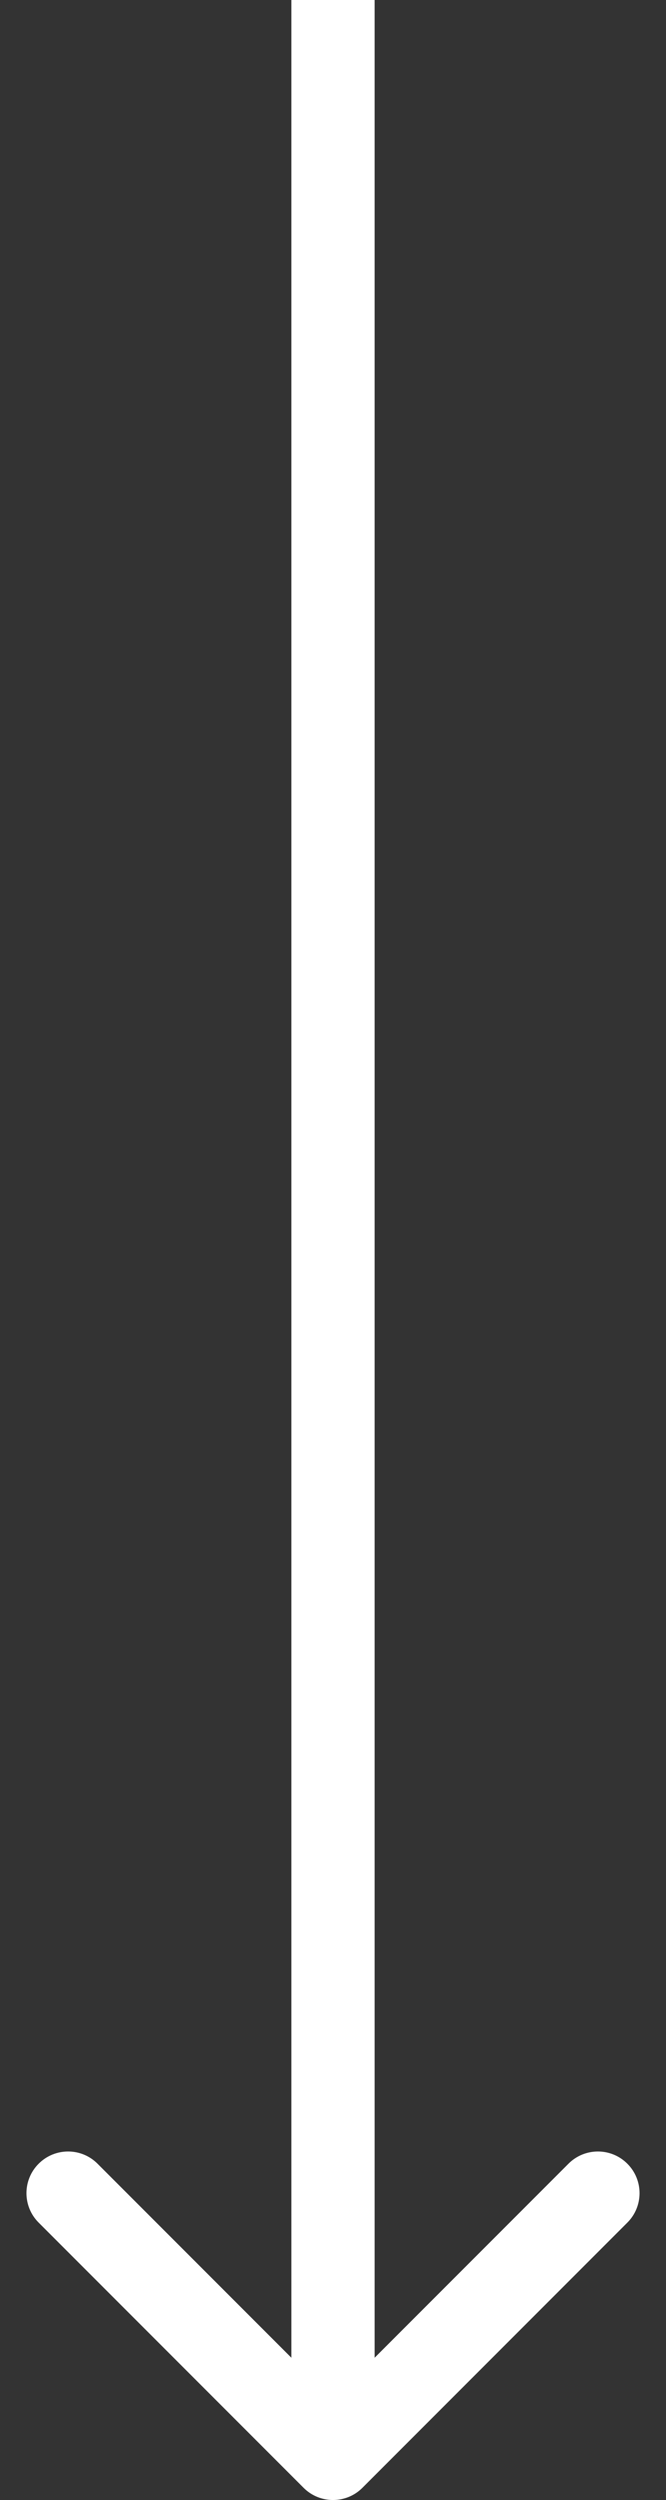 <?xml version="1.0" encoding="UTF-8"?> <svg xmlns="http://www.w3.org/2000/svg" width="16" height="60" viewBox="0 0 16 60" fill="none"><rect x="0" y="0" width="16" height="60" fill="#333333" stroke="none"/> <path d="M7.293 59.707C7.683 60.098 8.317 60.098 8.707 59.707L15.071 53.343C15.462 52.953 15.462 52.319 15.071 51.929C14.681 51.538 14.047 51.538 13.657 51.929L8 57.586L2.343 51.929C1.953 51.538 1.319 51.538 0.929 51.929C0.538 52.319 0.538 52.953 0.929 53.343L7.293 59.707ZM7 0L7 59H9L9 0L7 0Z" fill="white"></path> </svg> 